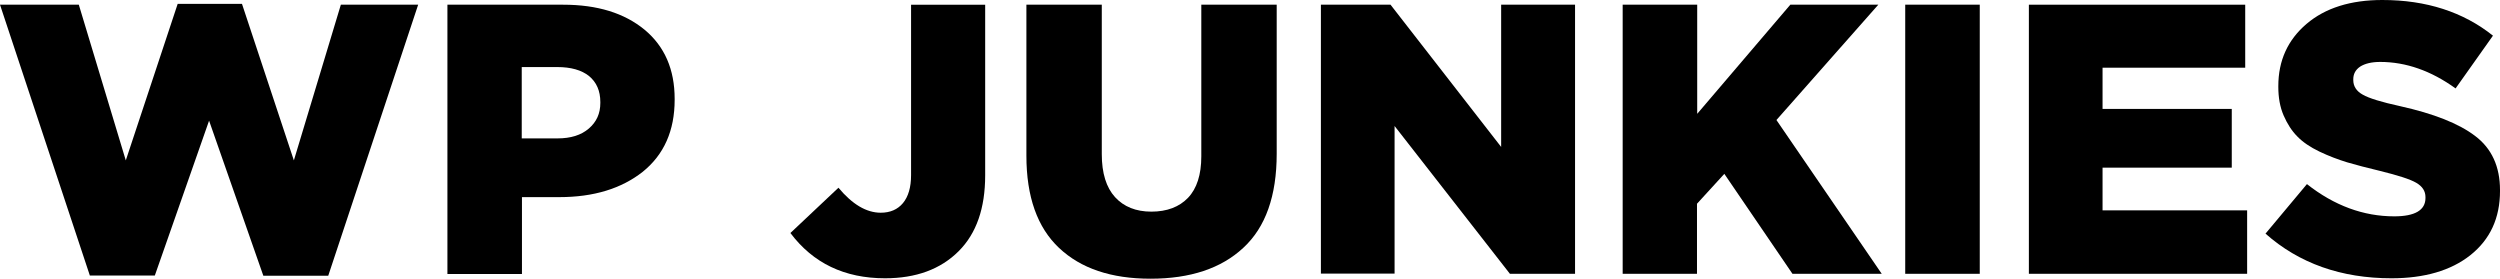 <?xml version="1.0" encoding="UTF-8"?>
<!-- Generator: Adobe Illustrator 16.0.0, SVG Export Plug-In . SVG Version: 6.00 Build 0)  -->
<svg xmlns="http://www.w3.org/2000/svg" xmlns:xlink="http://www.w3.org/1999/xlink" version="1.1" id="Layer_1" x="0px" y="0px" width="1199.897px" height="133.766px" viewBox="0 247.117 1199.897 133.766" xml:space="preserve">
<g>
	<path d="M43.154,379.448L0,249.372h37.824l22.55,74.725l24.908-75.135h30.854l24.908,75.135l22.55-74.725H200.7l-43.153,130.076   h-31.161l-26.036-74.417l-26.036,74.314H43.154V379.448z"></path>
	<path d="M214.743,378.525V249.372H270.3c16.4,0,29.316,3.998,39.054,11.993c9.635,7.995,14.453,19.065,14.453,33.211v0.41   c0,14.863-5.125,26.343-15.273,34.543c-10.25,8.098-23.576,12.197-40.079,12.197h-17.938v36.901h-35.773V378.525z M250.517,313.539   h17.118c6.252,0,11.275-1.538,14.965-4.716c3.69-3.177,5.535-7.175,5.535-12.3v-0.41c0-5.433-1.845-9.533-5.433-12.505   c-3.587-2.87-8.713-4.305-15.273-4.305h-17.016v34.236H250.517z"></path>
	<path d="M424.771,380.678c-19.476,0-34.543-7.277-45.409-21.73l23.063-21.73c6.663,7.995,13.428,11.993,20.296,11.993   c4.51,0,8.098-1.538,10.66-4.613c2.563-3.074,3.896-7.585,3.896-13.428v-81.797h35.568v81.899c0,15.786-4.203,27.881-12.711,36.389   C451.422,376.373,439.635,380.678,424.771,380.678z"></path>
	<path d="M552.183,380.883c-18.86,0-33.416-4.92-43.871-14.76c-10.456-9.841-15.683-24.601-15.683-44.281v-72.47h36.183v71.752   c0,9.123,2.153,15.99,6.355,20.603c4.202,4.613,10.045,6.971,17.426,6.971c7.482,0,13.428-2.255,17.63-6.663   c4.203-4.407,6.355-11.07,6.355-19.885v-72.777h36.184v71.547c0,20.193-5.33,35.261-15.99,45.102   C586.111,375.963,571.248,380.883,552.183,380.883z"></path>
	<path d="M633.979,378.525V249.372h33.416l53.097,68.267v-68.267h35.466v129.153h-31.264l-55.352-70.932v70.829h-35.363V378.525z"></path>
	<path d="M778.816,378.525V249.372h35.773v52.379l44.691-52.379h42.23l-48.894,55.352l50.534,73.802h-42.847l-32.698-47.971   l-13.12,14.35v33.621H778.816z"></path>
	<path d="M914.428,378.525V249.372h35.773v129.153H914.428z"></path>
	<path d="M973.776,378.525V249.372h103.835v30.238h-68.472v19.783h62.015v28.188h-62.015v20.5h69.395v30.443H973.776z"></path>
	<path d="M1147.826,380.678c-24.19,0-44.384-7.175-60.477-21.423l19.886-23.78c13.12,10.353,27.163,15.478,41.923,15.478   c9.943,0,14.966-2.973,14.966-8.815v-0.41c0-2.869-1.435-5.125-4.407-6.867s-8.815-3.588-17.528-5.74   c-6.15-1.435-11.378-2.87-15.683-4.1c-4.306-1.333-8.713-2.973-13.224-5.126c-4.51-2.152-8.098-4.612-10.66-7.277   c-2.665-2.665-4.817-6.048-6.56-10.045c-1.743-3.998-2.563-8.61-2.563-13.735v-0.41c0-12.198,4.51-22.141,13.53-29.829   c9.02-7.688,21.218-11.48,36.388-11.48c21.116,0,38.849,5.74,53.097,17.118l-17.938,25.318   c-11.788-8.508-23.884-12.71-36.184-12.71c-4.203,0-7.38,0.82-9.636,2.255c-2.255,1.538-3.279,3.588-3.279,6.048v0.41   c0,2.973,1.537,5.33,4.51,6.97c2.973,1.742,9.021,3.587,17.938,5.535c16.094,3.587,28.188,8.302,36.081,14.35   c7.893,5.945,11.891,14.658,11.891,25.934v0.41c0,13.018-4.715,23.268-14.248,30.853   C1176.322,376.988,1163.611,380.678,1147.826,380.678z"></path>
</g>
</svg>

